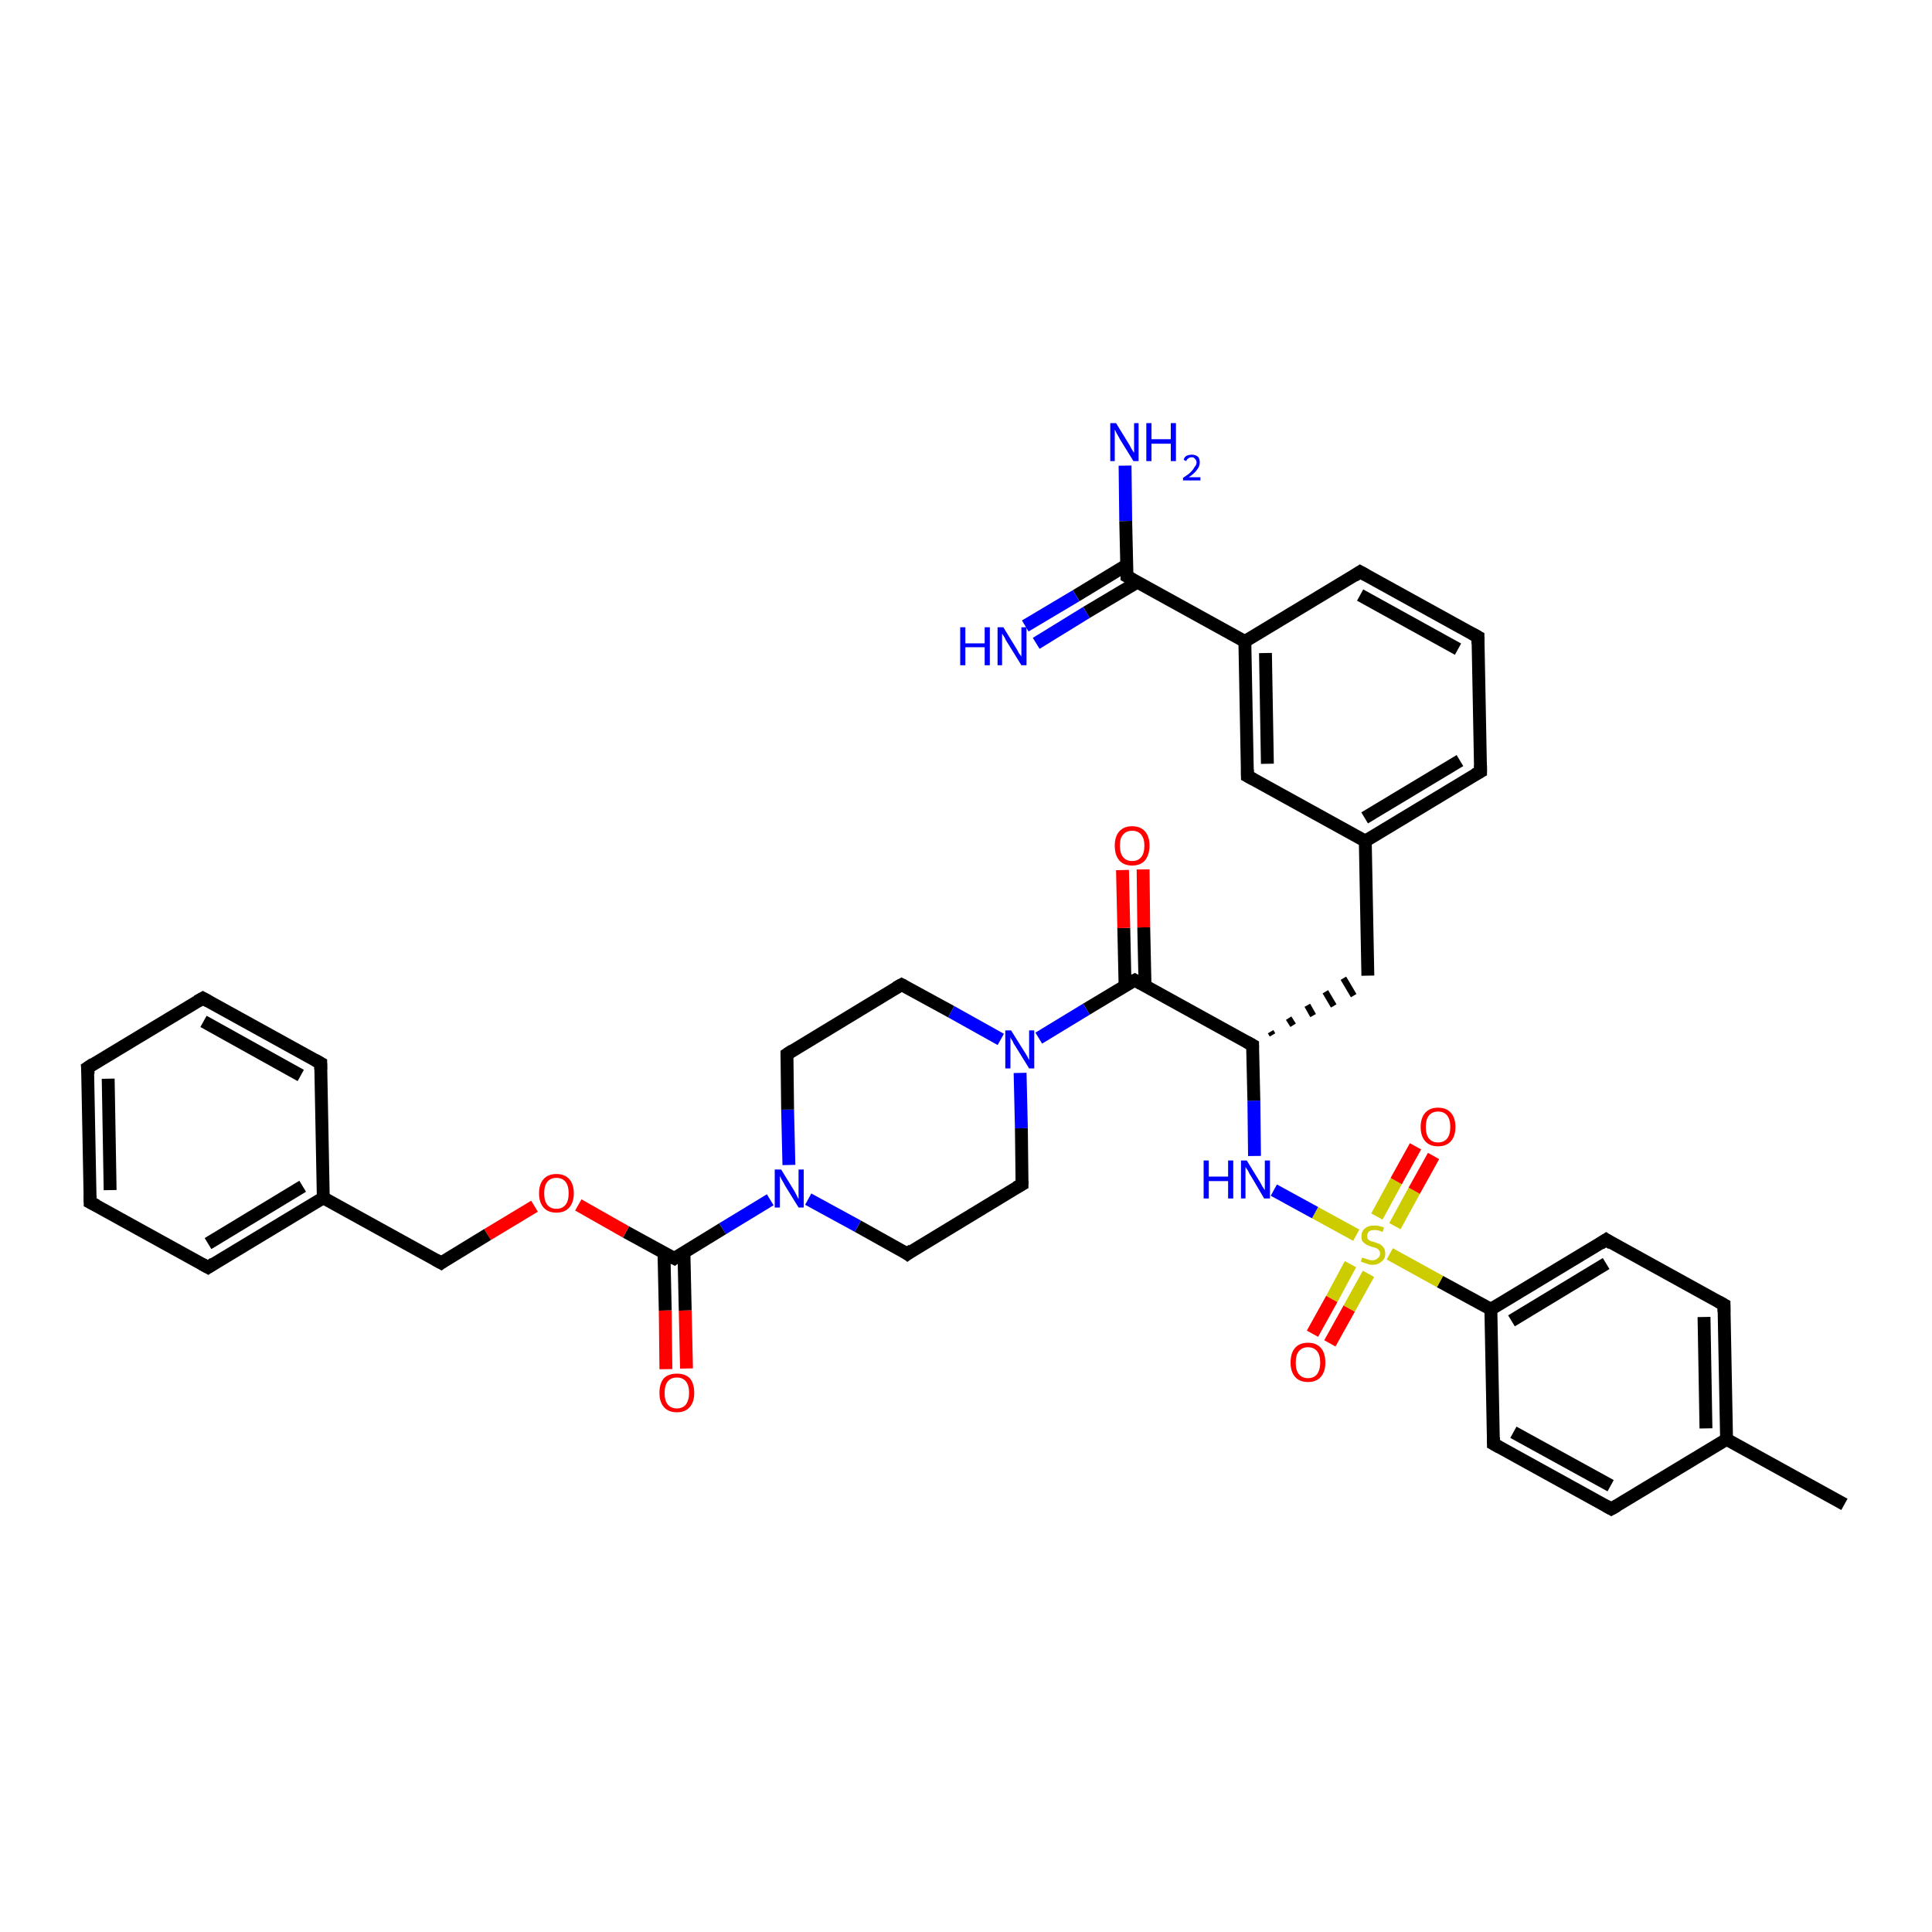 <?xml version='1.0' encoding='iso-8859-1'?>
<svg version='1.1' baseProfile='full'
              xmlns='http://www.w3.org/2000/svg'
                      xmlns:rdkit='http://www.rdkit.org/xml'
                      xmlns:xlink='http://www.w3.org/1999/xlink'
                  xml:space='preserve'
width='300px' height='300px' viewBox='0 0 300 300'>
<!-- END OF HEADER -->
<rect style='opacity:1.0;fill:#FFFFFF;stroke:none' width='300.0' height='300.0' x='0.0' y='0.0'> </rect>
<path class='bond-0 atom-0 atom-1' d='M 286.4,233.6 L 268.1,223.5' style='fill:none;fill-rule:evenodd;stroke:#000000;stroke-width:2.0px;stroke-linecap:butt;stroke-linejoin:miter;stroke-opacity:1' />
<path class='bond-1 atom-1 atom-2' d='M 268.1,223.5 L 267.7,202.6' style='fill:none;fill-rule:evenodd;stroke:#000000;stroke-width:2.0px;stroke-linecap:butt;stroke-linejoin:miter;stroke-opacity:1' />
<path class='bond-1 atom-1 atom-2' d='M 264.9,221.8 L 264.6,204.5' style='fill:none;fill-rule:evenodd;stroke:#000000;stroke-width:2.0px;stroke-linecap:butt;stroke-linejoin:miter;stroke-opacity:1' />
<path class='bond-2 atom-2 atom-3' d='M 267.7,202.6 L 249.4,192.5' style='fill:none;fill-rule:evenodd;stroke:#000000;stroke-width:2.0px;stroke-linecap:butt;stroke-linejoin:miter;stroke-opacity:1' />
<path class='bond-3 atom-3 atom-4' d='M 249.4,192.5 L 231.5,203.3' style='fill:none;fill-rule:evenodd;stroke:#000000;stroke-width:2.0px;stroke-linecap:butt;stroke-linejoin:miter;stroke-opacity:1' />
<path class='bond-3 atom-3 atom-4' d='M 249.4,196.2 L 234.7,205.1' style='fill:none;fill-rule:evenodd;stroke:#000000;stroke-width:2.0px;stroke-linecap:butt;stroke-linejoin:miter;stroke-opacity:1' />
<path class='bond-4 atom-4 atom-5' d='M 231.5,203.3 L 231.9,224.2' style='fill:none;fill-rule:evenodd;stroke:#000000;stroke-width:2.0px;stroke-linecap:butt;stroke-linejoin:miter;stroke-opacity:1' />
<path class='bond-5 atom-5 atom-6' d='M 231.9,224.2 L 250.2,234.3' style='fill:none;fill-rule:evenodd;stroke:#000000;stroke-width:2.0px;stroke-linecap:butt;stroke-linejoin:miter;stroke-opacity:1' />
<path class='bond-5 atom-5 atom-6' d='M 235.0,222.4 L 250.1,230.7' style='fill:none;fill-rule:evenodd;stroke:#000000;stroke-width:2.0px;stroke-linecap:butt;stroke-linejoin:miter;stroke-opacity:1' />
<path class='bond-6 atom-4 atom-7' d='M 231.5,203.3 L 223.6,199.0' style='fill:none;fill-rule:evenodd;stroke:#000000;stroke-width:2.0px;stroke-linecap:butt;stroke-linejoin:miter;stroke-opacity:1' />
<path class='bond-6 atom-4 atom-7' d='M 223.6,199.0 L 215.8,194.7' style='fill:none;fill-rule:evenodd;stroke:#CCCC00;stroke-width:2.0px;stroke-linecap:butt;stroke-linejoin:miter;stroke-opacity:1' />
<path class='bond-7 atom-7 atom-8' d='M 209.7,196.3 L 206.8,201.7' style='fill:none;fill-rule:evenodd;stroke:#CCCC00;stroke-width:2.0px;stroke-linecap:butt;stroke-linejoin:miter;stroke-opacity:1' />
<path class='bond-7 atom-7 atom-8' d='M 206.8,201.7 L 203.8,207.1' style='fill:none;fill-rule:evenodd;stroke:#FF0000;stroke-width:2.0px;stroke-linecap:butt;stroke-linejoin:miter;stroke-opacity:1' />
<path class='bond-7 atom-7 atom-8' d='M 212.5,197.8 L 209.5,203.2' style='fill:none;fill-rule:evenodd;stroke:#CCCC00;stroke-width:2.0px;stroke-linecap:butt;stroke-linejoin:miter;stroke-opacity:1' />
<path class='bond-7 atom-7 atom-8' d='M 209.5,203.2 L 206.5,208.6' style='fill:none;fill-rule:evenodd;stroke:#FF0000;stroke-width:2.0px;stroke-linecap:butt;stroke-linejoin:miter;stroke-opacity:1' />
<path class='bond-8 atom-7 atom-9' d='M 216.6,190.4 L 219.6,184.9' style='fill:none;fill-rule:evenodd;stroke:#CCCC00;stroke-width:2.0px;stroke-linecap:butt;stroke-linejoin:miter;stroke-opacity:1' />
<path class='bond-8 atom-7 atom-9' d='M 219.6,184.9 L 222.6,179.5' style='fill:none;fill-rule:evenodd;stroke:#FF0000;stroke-width:2.0px;stroke-linecap:butt;stroke-linejoin:miter;stroke-opacity:1' />
<path class='bond-8 atom-7 atom-9' d='M 213.8,188.9 L 216.8,183.4' style='fill:none;fill-rule:evenodd;stroke:#CCCC00;stroke-width:2.0px;stroke-linecap:butt;stroke-linejoin:miter;stroke-opacity:1' />
<path class='bond-8 atom-7 atom-9' d='M 216.8,183.4 L 219.8,178.0' style='fill:none;fill-rule:evenodd;stroke:#FF0000;stroke-width:2.0px;stroke-linecap:butt;stroke-linejoin:miter;stroke-opacity:1' />
<path class='bond-9 atom-7 atom-10' d='M 210.6,191.8 L 204.2,188.3' style='fill:none;fill-rule:evenodd;stroke:#CCCC00;stroke-width:2.0px;stroke-linecap:butt;stroke-linejoin:miter;stroke-opacity:1' />
<path class='bond-9 atom-7 atom-10' d='M 204.2,188.3 L 197.8,184.8' style='fill:none;fill-rule:evenodd;stroke:#0000FF;stroke-width:2.0px;stroke-linecap:butt;stroke-linejoin:miter;stroke-opacity:1' />
<path class='bond-10 atom-10 atom-11' d='M 194.8,179.5 L 194.7,170.9' style='fill:none;fill-rule:evenodd;stroke:#0000FF;stroke-width:2.0px;stroke-linecap:butt;stroke-linejoin:miter;stroke-opacity:1' />
<path class='bond-10 atom-10 atom-11' d='M 194.7,170.9 L 194.5,162.3' style='fill:none;fill-rule:evenodd;stroke:#000000;stroke-width:2.0px;stroke-linecap:butt;stroke-linejoin:miter;stroke-opacity:1' />
<path class='bond-11 atom-11 atom-12' d='M 197.6,160.7 L 197.3,160.2' style='fill:none;fill-rule:evenodd;stroke:#000000;stroke-width:1.0px;stroke-linecap:butt;stroke-linejoin:miter;stroke-opacity:1' />
<path class='bond-11 atom-11 atom-12' d='M 200.8,159.2 L 200.1,158.1' style='fill:none;fill-rule:evenodd;stroke:#000000;stroke-width:1.0px;stroke-linecap:butt;stroke-linejoin:miter;stroke-opacity:1' />
<path class='bond-11 atom-11 atom-12' d='M 203.9,157.7 L 203.0,156.1' style='fill:none;fill-rule:evenodd;stroke:#000000;stroke-width:1.0px;stroke-linecap:butt;stroke-linejoin:miter;stroke-opacity:1' />
<path class='bond-11 atom-11 atom-12' d='M 207.1,156.2 L 205.8,154.0' style='fill:none;fill-rule:evenodd;stroke:#000000;stroke-width:1.0px;stroke-linecap:butt;stroke-linejoin:miter;stroke-opacity:1' />
<path class='bond-11 atom-11 atom-12' d='M 210.2,154.6 L 208.6,151.9' style='fill:none;fill-rule:evenodd;stroke:#000000;stroke-width:1.0px;stroke-linecap:butt;stroke-linejoin:miter;stroke-opacity:1' />
<path class='bond-12 atom-12 atom-13' d='M 212.4,151.5 L 212.0,130.6' style='fill:none;fill-rule:evenodd;stroke:#000000;stroke-width:2.0px;stroke-linecap:butt;stroke-linejoin:miter;stroke-opacity:1' />
<path class='bond-13 atom-13 atom-14' d='M 212.0,130.6 L 229.9,119.8' style='fill:none;fill-rule:evenodd;stroke:#000000;stroke-width:2.0px;stroke-linecap:butt;stroke-linejoin:miter;stroke-opacity:1' />
<path class='bond-13 atom-13 atom-14' d='M 211.9,127.0 L 226.7,118.1' style='fill:none;fill-rule:evenodd;stroke:#000000;stroke-width:2.0px;stroke-linecap:butt;stroke-linejoin:miter;stroke-opacity:1' />
<path class='bond-14 atom-14 atom-15' d='M 229.9,119.8 L 229.5,98.9' style='fill:none;fill-rule:evenodd;stroke:#000000;stroke-width:2.0px;stroke-linecap:butt;stroke-linejoin:miter;stroke-opacity:1' />
<path class='bond-15 atom-15 atom-16' d='M 229.5,98.9 L 211.2,88.8' style='fill:none;fill-rule:evenodd;stroke:#000000;stroke-width:2.0px;stroke-linecap:butt;stroke-linejoin:miter;stroke-opacity:1' />
<path class='bond-15 atom-15 atom-16' d='M 226.4,100.8 L 211.2,92.4' style='fill:none;fill-rule:evenodd;stroke:#000000;stroke-width:2.0px;stroke-linecap:butt;stroke-linejoin:miter;stroke-opacity:1' />
<path class='bond-16 atom-16 atom-17' d='M 211.2,88.8 L 193.3,99.6' style='fill:none;fill-rule:evenodd;stroke:#000000;stroke-width:2.0px;stroke-linecap:butt;stroke-linejoin:miter;stroke-opacity:1' />
<path class='bond-17 atom-17 atom-18' d='M 193.3,99.6 L 193.7,120.5' style='fill:none;fill-rule:evenodd;stroke:#000000;stroke-width:2.0px;stroke-linecap:butt;stroke-linejoin:miter;stroke-opacity:1' />
<path class='bond-17 atom-17 atom-18' d='M 196.5,101.4 L 196.8,118.6' style='fill:none;fill-rule:evenodd;stroke:#000000;stroke-width:2.0px;stroke-linecap:butt;stroke-linejoin:miter;stroke-opacity:1' />
<path class='bond-18 atom-17 atom-19' d='M 193.3,99.6 L 175.0,89.5' style='fill:none;fill-rule:evenodd;stroke:#000000;stroke-width:2.0px;stroke-linecap:butt;stroke-linejoin:miter;stroke-opacity:1' />
<path class='bond-19 atom-19 atom-20' d='M 175.0,89.5 L 174.8,80.9' style='fill:none;fill-rule:evenodd;stroke:#000000;stroke-width:2.0px;stroke-linecap:butt;stroke-linejoin:miter;stroke-opacity:1' />
<path class='bond-19 atom-19 atom-20' d='M 174.8,80.9 L 174.7,72.3' style='fill:none;fill-rule:evenodd;stroke:#0000FF;stroke-width:2.0px;stroke-linecap:butt;stroke-linejoin:miter;stroke-opacity:1' />
<path class='bond-20 atom-19 atom-21' d='M 175.0,87.7 L 167.1,92.5' style='fill:none;fill-rule:evenodd;stroke:#000000;stroke-width:2.0px;stroke-linecap:butt;stroke-linejoin:miter;stroke-opacity:1' />
<path class='bond-20 atom-19 atom-21' d='M 167.1,92.5 L 159.2,97.2' style='fill:none;fill-rule:evenodd;stroke:#0000FF;stroke-width:2.0px;stroke-linecap:butt;stroke-linejoin:miter;stroke-opacity:1' />
<path class='bond-20 atom-19 atom-21' d='M 176.6,90.4 L 168.7,95.1' style='fill:none;fill-rule:evenodd;stroke:#000000;stroke-width:2.0px;stroke-linecap:butt;stroke-linejoin:miter;stroke-opacity:1' />
<path class='bond-20 atom-19 atom-21' d='M 168.7,95.1 L 160.9,99.9' style='fill:none;fill-rule:evenodd;stroke:#0000FF;stroke-width:2.0px;stroke-linecap:butt;stroke-linejoin:miter;stroke-opacity:1' />
<path class='bond-21 atom-11 atom-22' d='M 194.5,162.3 L 176.2,152.2' style='fill:none;fill-rule:evenodd;stroke:#000000;stroke-width:2.0px;stroke-linecap:butt;stroke-linejoin:miter;stroke-opacity:1' />
<path class='bond-22 atom-22 atom-23' d='M 177.8,153.1 L 177.6,144.0' style='fill:none;fill-rule:evenodd;stroke:#000000;stroke-width:2.0px;stroke-linecap:butt;stroke-linejoin:miter;stroke-opacity:1' />
<path class='bond-22 atom-22 atom-23' d='M 177.6,144.0 L 177.5,135.0' style='fill:none;fill-rule:evenodd;stroke:#FF0000;stroke-width:2.0px;stroke-linecap:butt;stroke-linejoin:miter;stroke-opacity:1' />
<path class='bond-22 atom-22 atom-23' d='M 174.7,153.1 L 174.5,144.1' style='fill:none;fill-rule:evenodd;stroke:#000000;stroke-width:2.0px;stroke-linecap:butt;stroke-linejoin:miter;stroke-opacity:1' />
<path class='bond-22 atom-22 atom-23' d='M 174.5,144.1 L 174.3,135.1' style='fill:none;fill-rule:evenodd;stroke:#FF0000;stroke-width:2.0px;stroke-linecap:butt;stroke-linejoin:miter;stroke-opacity:1' />
<path class='bond-23 atom-22 atom-24' d='M 176.2,152.2 L 168.7,156.7' style='fill:none;fill-rule:evenodd;stroke:#000000;stroke-width:2.0px;stroke-linecap:butt;stroke-linejoin:miter;stroke-opacity:1' />
<path class='bond-23 atom-22 atom-24' d='M 168.7,156.7 L 161.3,161.2' style='fill:none;fill-rule:evenodd;stroke:#0000FF;stroke-width:2.0px;stroke-linecap:butt;stroke-linejoin:miter;stroke-opacity:1' />
<path class='bond-24 atom-24 atom-25' d='M 158.4,166.6 L 158.6,175.2' style='fill:none;fill-rule:evenodd;stroke:#0000FF;stroke-width:2.0px;stroke-linecap:butt;stroke-linejoin:miter;stroke-opacity:1' />
<path class='bond-24 atom-24 atom-25' d='M 158.6,175.2 L 158.7,183.9' style='fill:none;fill-rule:evenodd;stroke:#000000;stroke-width:2.0px;stroke-linecap:butt;stroke-linejoin:miter;stroke-opacity:1' />
<path class='bond-25 atom-25 atom-26' d='M 158.7,183.9 L 140.9,194.7' style='fill:none;fill-rule:evenodd;stroke:#000000;stroke-width:2.0px;stroke-linecap:butt;stroke-linejoin:miter;stroke-opacity:1' />
<path class='bond-26 atom-26 atom-27' d='M 140.9,194.7 L 133.2,190.4' style='fill:none;fill-rule:evenodd;stroke:#000000;stroke-width:2.0px;stroke-linecap:butt;stroke-linejoin:miter;stroke-opacity:1' />
<path class='bond-26 atom-26 atom-27' d='M 133.2,190.4 L 125.5,186.2' style='fill:none;fill-rule:evenodd;stroke:#0000FF;stroke-width:2.0px;stroke-linecap:butt;stroke-linejoin:miter;stroke-opacity:1' />
<path class='bond-27 atom-27 atom-28' d='M 122.5,180.9 L 122.3,172.3' style='fill:none;fill-rule:evenodd;stroke:#0000FF;stroke-width:2.0px;stroke-linecap:butt;stroke-linejoin:miter;stroke-opacity:1' />
<path class='bond-27 atom-27 atom-28' d='M 122.3,172.3 L 122.2,163.7' style='fill:none;fill-rule:evenodd;stroke:#000000;stroke-width:2.0px;stroke-linecap:butt;stroke-linejoin:miter;stroke-opacity:1' />
<path class='bond-28 atom-28 atom-29' d='M 122.2,163.7 L 140.0,152.9' style='fill:none;fill-rule:evenodd;stroke:#000000;stroke-width:2.0px;stroke-linecap:butt;stroke-linejoin:miter;stroke-opacity:1' />
<path class='bond-29 atom-27 atom-30' d='M 119.6,186.3 L 112.2,190.8' style='fill:none;fill-rule:evenodd;stroke:#0000FF;stroke-width:2.0px;stroke-linecap:butt;stroke-linejoin:miter;stroke-opacity:1' />
<path class='bond-29 atom-27 atom-30' d='M 112.2,190.8 L 104.7,195.4' style='fill:none;fill-rule:evenodd;stroke:#000000;stroke-width:2.0px;stroke-linecap:butt;stroke-linejoin:miter;stroke-opacity:1' />
<path class='bond-30 atom-30 atom-31' d='M 103.1,194.5 L 103.3,203.5' style='fill:none;fill-rule:evenodd;stroke:#000000;stroke-width:2.0px;stroke-linecap:butt;stroke-linejoin:miter;stroke-opacity:1' />
<path class='bond-30 atom-30 atom-31' d='M 103.3,203.5 L 103.4,212.6' style='fill:none;fill-rule:evenodd;stroke:#FF0000;stroke-width:2.0px;stroke-linecap:butt;stroke-linejoin:miter;stroke-opacity:1' />
<path class='bond-30 atom-30 atom-31' d='M 106.2,194.4 L 106.4,203.5' style='fill:none;fill-rule:evenodd;stroke:#000000;stroke-width:2.0px;stroke-linecap:butt;stroke-linejoin:miter;stroke-opacity:1' />
<path class='bond-30 atom-30 atom-31' d='M 106.4,203.5 L 106.6,212.5' style='fill:none;fill-rule:evenodd;stroke:#FF0000;stroke-width:2.0px;stroke-linecap:butt;stroke-linejoin:miter;stroke-opacity:1' />
<path class='bond-31 atom-30 atom-32' d='M 104.7,195.4 L 97.2,191.3' style='fill:none;fill-rule:evenodd;stroke:#000000;stroke-width:2.0px;stroke-linecap:butt;stroke-linejoin:miter;stroke-opacity:1' />
<path class='bond-31 atom-30 atom-32' d='M 97.2,191.3 L 89.8,187.1' style='fill:none;fill-rule:evenodd;stroke:#FF0000;stroke-width:2.0px;stroke-linecap:butt;stroke-linejoin:miter;stroke-opacity:1' />
<path class='bond-32 atom-32 atom-33' d='M 83.0,187.3 L 75.7,191.7' style='fill:none;fill-rule:evenodd;stroke:#FF0000;stroke-width:2.0px;stroke-linecap:butt;stroke-linejoin:miter;stroke-opacity:1' />
<path class='bond-32 atom-32 atom-33' d='M 75.7,191.7 L 68.5,196.1' style='fill:none;fill-rule:evenodd;stroke:#000000;stroke-width:2.0px;stroke-linecap:butt;stroke-linejoin:miter;stroke-opacity:1' />
<path class='bond-33 atom-33 atom-34' d='M 68.5,196.1 L 50.2,186.0' style='fill:none;fill-rule:evenodd;stroke:#000000;stroke-width:2.0px;stroke-linecap:butt;stroke-linejoin:miter;stroke-opacity:1' />
<path class='bond-34 atom-34 atom-35' d='M 50.2,186.0 L 32.3,196.8' style='fill:none;fill-rule:evenodd;stroke:#000000;stroke-width:2.0px;stroke-linecap:butt;stroke-linejoin:miter;stroke-opacity:1' />
<path class='bond-34 atom-34 atom-35' d='M 47.0,184.2 L 32.3,193.1' style='fill:none;fill-rule:evenodd;stroke:#000000;stroke-width:2.0px;stroke-linecap:butt;stroke-linejoin:miter;stroke-opacity:1' />
<path class='bond-35 atom-35 atom-36' d='M 32.3,196.8 L 14.0,186.7' style='fill:none;fill-rule:evenodd;stroke:#000000;stroke-width:2.0px;stroke-linecap:butt;stroke-linejoin:miter;stroke-opacity:1' />
<path class='bond-36 atom-36 atom-37' d='M 14.0,186.7 L 13.6,165.8' style='fill:none;fill-rule:evenodd;stroke:#000000;stroke-width:2.0px;stroke-linecap:butt;stroke-linejoin:miter;stroke-opacity:1' />
<path class='bond-36 atom-36 atom-37' d='M 17.1,184.8 L 16.8,167.5' style='fill:none;fill-rule:evenodd;stroke:#000000;stroke-width:2.0px;stroke-linecap:butt;stroke-linejoin:miter;stroke-opacity:1' />
<path class='bond-37 atom-37 atom-38' d='M 13.6,165.8 L 31.5,155.0' style='fill:none;fill-rule:evenodd;stroke:#000000;stroke-width:2.0px;stroke-linecap:butt;stroke-linejoin:miter;stroke-opacity:1' />
<path class='bond-38 atom-38 atom-39' d='M 31.5,155.0 L 49.8,165.1' style='fill:none;fill-rule:evenodd;stroke:#000000;stroke-width:2.0px;stroke-linecap:butt;stroke-linejoin:miter;stroke-opacity:1' />
<path class='bond-38 atom-38 atom-39' d='M 31.6,158.6 L 46.7,167.0' style='fill:none;fill-rule:evenodd;stroke:#000000;stroke-width:2.0px;stroke-linecap:butt;stroke-linejoin:miter;stroke-opacity:1' />
<path class='bond-39 atom-6 atom-1' d='M 250.2,234.3 L 268.1,223.5' style='fill:none;fill-rule:evenodd;stroke:#000000;stroke-width:2.0px;stroke-linecap:butt;stroke-linejoin:miter;stroke-opacity:1' />
<path class='bond-40 atom-18 atom-13' d='M 193.7,120.5 L 212.0,130.6' style='fill:none;fill-rule:evenodd;stroke:#000000;stroke-width:2.0px;stroke-linecap:butt;stroke-linejoin:miter;stroke-opacity:1' />
<path class='bond-41 atom-29 atom-24' d='M 140.0,152.9 L 147.7,157.1' style='fill:none;fill-rule:evenodd;stroke:#000000;stroke-width:2.0px;stroke-linecap:butt;stroke-linejoin:miter;stroke-opacity:1' />
<path class='bond-41 atom-29 atom-24' d='M 147.7,157.1 L 155.4,161.4' style='fill:none;fill-rule:evenodd;stroke:#0000FF;stroke-width:2.0px;stroke-linecap:butt;stroke-linejoin:miter;stroke-opacity:1' />
<path class='bond-42 atom-39 atom-34' d='M 49.8,165.1 L 50.2,186.0' style='fill:none;fill-rule:evenodd;stroke:#000000;stroke-width:2.0px;stroke-linecap:butt;stroke-linejoin:miter;stroke-opacity:1' />
<path d='M 267.7,203.7 L 267.7,202.6 L 266.8,202.1' style='fill:none;stroke:#000000;stroke-width:2.0px;stroke-linecap:butt;stroke-linejoin:miter;stroke-opacity:1;' />
<path d='M 250.3,193.1 L 249.4,192.5 L 248.5,193.1' style='fill:none;stroke:#000000;stroke-width:2.0px;stroke-linecap:butt;stroke-linejoin:miter;stroke-opacity:1;' />
<path d='M 231.9,223.2 L 231.9,224.2 L 232.8,224.7' style='fill:none;stroke:#000000;stroke-width:2.0px;stroke-linecap:butt;stroke-linejoin:miter;stroke-opacity:1;' />
<path d='M 249.3,233.8 L 250.2,234.3 L 251.1,233.8' style='fill:none;stroke:#000000;stroke-width:2.0px;stroke-linecap:butt;stroke-linejoin:miter;stroke-opacity:1;' />
<path d='M 194.5,162.7 L 194.5,162.3 L 193.6,161.8' style='fill:none;stroke:#000000;stroke-width:2.0px;stroke-linecap:butt;stroke-linejoin:miter;stroke-opacity:1;' />
<path d='M 229.0,120.3 L 229.9,119.8 L 229.9,118.8' style='fill:none;stroke:#000000;stroke-width:2.0px;stroke-linecap:butt;stroke-linejoin:miter;stroke-opacity:1;' />
<path d='M 229.5,100.0 L 229.5,98.9 L 228.6,98.4' style='fill:none;stroke:#000000;stroke-width:2.0px;stroke-linecap:butt;stroke-linejoin:miter;stroke-opacity:1;' />
<path d='M 212.1,89.3 L 211.2,88.8 L 210.3,89.4' style='fill:none;stroke:#000000;stroke-width:2.0px;stroke-linecap:butt;stroke-linejoin:miter;stroke-opacity:1;' />
<path d='M 193.7,119.5 L 193.7,120.5 L 194.6,121.0' style='fill:none;stroke:#000000;stroke-width:2.0px;stroke-linecap:butt;stroke-linejoin:miter;stroke-opacity:1;' />
<path d='M 175.9,90.0 L 175.0,89.5 L 175.0,89.1' style='fill:none;stroke:#000000;stroke-width:2.0px;stroke-linecap:butt;stroke-linejoin:miter;stroke-opacity:1;' />
<path d='M 177.1,152.7 L 176.2,152.2 L 175.8,152.4' style='fill:none;stroke:#000000;stroke-width:2.0px;stroke-linecap:butt;stroke-linejoin:miter;stroke-opacity:1;' />
<path d='M 158.7,183.4 L 158.7,183.9 L 157.8,184.4' style='fill:none;stroke:#000000;stroke-width:2.0px;stroke-linecap:butt;stroke-linejoin:miter;stroke-opacity:1;' />
<path d='M 141.7,194.1 L 140.9,194.7 L 140.5,194.4' style='fill:none;stroke:#000000;stroke-width:2.0px;stroke-linecap:butt;stroke-linejoin:miter;stroke-opacity:1;' />
<path d='M 122.2,164.1 L 122.2,163.7 L 123.1,163.1' style='fill:none;stroke:#000000;stroke-width:2.0px;stroke-linecap:butt;stroke-linejoin:miter;stroke-opacity:1;' />
<path d='M 139.1,153.4 L 140.0,152.9 L 140.4,153.1' style='fill:none;stroke:#000000;stroke-width:2.0px;stroke-linecap:butt;stroke-linejoin:miter;stroke-opacity:1;' />
<path d='M 105.1,195.1 L 104.7,195.4 L 104.3,195.2' style='fill:none;stroke:#000000;stroke-width:2.0px;stroke-linecap:butt;stroke-linejoin:miter;stroke-opacity:1;' />
<path d='M 68.9,195.8 L 68.5,196.1 L 67.6,195.6' style='fill:none;stroke:#000000;stroke-width:2.0px;stroke-linecap:butt;stroke-linejoin:miter;stroke-opacity:1;' />
<path d='M 33.2,196.2 L 32.3,196.8 L 31.4,196.3' style='fill:none;stroke:#000000;stroke-width:2.0px;stroke-linecap:butt;stroke-linejoin:miter;stroke-opacity:1;' />
<path d='M 15.0,187.2 L 14.0,186.7 L 14.0,185.6' style='fill:none;stroke:#000000;stroke-width:2.0px;stroke-linecap:butt;stroke-linejoin:miter;stroke-opacity:1;' />
<path d='M 13.7,166.8 L 13.6,165.8 L 14.5,165.2' style='fill:none;stroke:#000000;stroke-width:2.0px;stroke-linecap:butt;stroke-linejoin:miter;stroke-opacity:1;' />
<path d='M 30.6,155.5 L 31.5,155.0 L 32.4,155.5' style='fill:none;stroke:#000000;stroke-width:2.0px;stroke-linecap:butt;stroke-linejoin:miter;stroke-opacity:1;' />
<path d='M 48.9,164.6 L 49.8,165.1 L 49.8,166.1' style='fill:none;stroke:#000000;stroke-width:2.0px;stroke-linecap:butt;stroke-linejoin:miter;stroke-opacity:1;' />
<path class='atom-7' d='M 211.5 195.3
Q 211.6 195.3, 211.9 195.4
Q 212.2 195.5, 212.5 195.6
Q 212.8 195.7, 213.1 195.7
Q 213.6 195.7, 213.9 195.4
Q 214.3 195.1, 214.3 194.7
Q 214.3 194.3, 214.1 194.1
Q 213.9 193.9, 213.7 193.8
Q 213.4 193.7, 213.0 193.6
Q 212.5 193.4, 212.2 193.3
Q 211.9 193.1, 211.6 192.8
Q 211.4 192.5, 211.4 192.0
Q 211.4 191.2, 211.9 190.8
Q 212.4 190.3, 213.4 190.3
Q 214.1 190.3, 214.9 190.6
L 214.7 191.3
Q 214.0 191.0, 213.5 191.0
Q 212.9 191.0, 212.6 191.2
Q 212.3 191.5, 212.3 191.9
Q 212.3 192.2, 212.4 192.4
Q 212.6 192.6, 212.8 192.7
Q 213.1 192.8, 213.5 192.9
Q 214.0 193.1, 214.3 193.2
Q 214.6 193.4, 214.9 193.8
Q 215.1 194.1, 215.1 194.7
Q 215.1 195.5, 214.5 195.9
Q 214.0 196.4, 213.1 196.4
Q 212.6 196.4, 212.2 196.2
Q 211.8 196.1, 211.3 195.9
L 211.5 195.3
' fill='#CCCC00'/>
<path class='atom-8' d='M 200.4 211.6
Q 200.4 210.1, 201.1 209.3
Q 201.8 208.5, 203.1 208.5
Q 204.4 208.5, 205.1 209.3
Q 205.8 210.1, 205.8 211.6
Q 205.8 213.0, 205.1 213.8
Q 204.4 214.6, 203.1 214.6
Q 201.8 214.6, 201.1 213.8
Q 200.4 213.0, 200.4 211.6
M 203.1 214.0
Q 204.0 214.0, 204.5 213.4
Q 205.0 212.7, 205.0 211.6
Q 205.0 210.4, 204.5 209.8
Q 204.0 209.2, 203.1 209.2
Q 202.2 209.2, 201.7 209.8
Q 201.2 210.4, 201.2 211.6
Q 201.2 212.8, 201.7 213.4
Q 202.2 214.0, 203.1 214.0
' fill='#FF0000'/>
<path class='atom-9' d='M 220.6 175.0
Q 220.6 173.6, 221.3 172.8
Q 222.0 172.0, 223.3 172.0
Q 224.6 172.0, 225.3 172.8
Q 226.0 173.6, 226.0 175.0
Q 226.0 176.4, 225.3 177.2
Q 224.6 178.0, 223.3 178.0
Q 222.0 178.0, 221.3 177.2
Q 220.6 176.4, 220.6 175.0
M 223.3 177.4
Q 224.2 177.4, 224.7 176.8
Q 225.2 176.2, 225.2 175.0
Q 225.2 173.8, 224.7 173.2
Q 224.2 172.6, 223.3 172.6
Q 222.4 172.6, 221.9 173.2
Q 221.4 173.8, 221.4 175.0
Q 221.4 176.2, 221.9 176.8
Q 222.4 177.4, 223.3 177.4
' fill='#FF0000'/>
<path class='atom-10' d='M 186.9 180.2
L 187.7 180.2
L 187.7 182.7
L 190.7 182.7
L 190.7 180.2
L 191.5 180.2
L 191.5 186.1
L 190.7 186.1
L 190.7 183.4
L 187.7 183.4
L 187.7 186.1
L 186.9 186.1
L 186.9 180.2
' fill='#0000FF'/>
<path class='atom-10' d='M 193.6 180.2
L 195.5 183.3
Q 195.7 183.6, 196.0 184.2
Q 196.4 184.8, 196.4 184.8
L 196.4 180.2
L 197.2 180.2
L 197.2 186.1
L 196.3 186.1
L 194.3 182.7
Q 194.0 182.3, 193.8 181.8
Q 193.5 181.4, 193.4 181.2
L 193.4 186.1
L 192.7 186.1
L 192.7 180.2
L 193.6 180.2
' fill='#0000FF'/>
<path class='atom-20' d='M 173.3 65.7
L 175.2 68.8
Q 175.4 69.1, 175.7 69.7
Q 176.0 70.2, 176.1 70.3
L 176.1 65.7
L 176.8 65.7
L 176.8 71.6
L 176.0 71.6
L 173.9 68.2
Q 173.7 67.8, 173.4 67.3
Q 173.2 66.9, 173.1 66.7
L 173.1 71.6
L 172.4 71.6
L 172.4 65.7
L 173.3 65.7
' fill='#0000FF'/>
<path class='atom-20' d='M 178.0 65.7
L 178.8 65.7
L 178.8 68.2
L 181.8 68.2
L 181.8 65.7
L 182.6 65.7
L 182.6 71.6
L 181.8 71.6
L 181.8 68.9
L 178.8 68.9
L 178.8 71.6
L 178.0 71.6
L 178.0 65.7
' fill='#0000FF'/>
<path class='atom-20' d='M 183.8 71.4
Q 183.9 71.0, 184.2 70.8
Q 184.6 70.6, 185.1 70.6
Q 185.6 70.6, 186.0 70.9
Q 186.3 71.2, 186.3 71.8
Q 186.3 72.4, 185.9 72.9
Q 185.5 73.5, 184.6 74.1
L 186.4 74.1
L 186.4 74.6
L 183.7 74.6
L 183.7 74.2
Q 184.5 73.7, 184.9 73.3
Q 185.3 72.9, 185.5 72.5
Q 185.8 72.2, 185.8 71.8
Q 185.8 71.5, 185.6 71.3
Q 185.4 71.0, 185.1 71.0
Q 184.7 71.0, 184.5 71.2
Q 184.3 71.3, 184.2 71.6
L 183.8 71.4
' fill='#0000FF'/>
<path class='atom-21' d='M 149.1 97.4
L 149.9 97.4
L 149.9 99.9
L 152.9 99.9
L 152.9 97.4
L 153.7 97.4
L 153.7 103.3
L 152.9 103.3
L 152.9 100.5
L 149.9 100.5
L 149.9 103.3
L 149.1 103.3
L 149.1 97.4
' fill='#0000FF'/>
<path class='atom-21' d='M 155.8 97.4
L 157.7 100.5
Q 157.9 100.8, 158.2 101.4
Q 158.6 101.9, 158.6 102.0
L 158.6 97.4
L 159.4 97.4
L 159.4 103.3
L 158.6 103.3
L 156.5 99.9
Q 156.2 99.5, 156.0 99.0
Q 155.7 98.5, 155.6 98.4
L 155.6 103.3
L 154.9 103.3
L 154.9 97.4
L 155.8 97.4
' fill='#0000FF'/>
<path class='atom-23' d='M 173.1 131.3
Q 173.1 129.9, 173.8 129.1
Q 174.5 128.3, 175.8 128.3
Q 177.1 128.3, 177.8 129.1
Q 178.5 129.9, 178.5 131.3
Q 178.5 132.7, 177.8 133.6
Q 177.1 134.4, 175.8 134.4
Q 174.5 134.4, 173.8 133.6
Q 173.1 132.8, 173.1 131.3
M 175.8 133.7
Q 176.7 133.7, 177.2 133.1
Q 177.7 132.5, 177.7 131.3
Q 177.7 130.2, 177.2 129.6
Q 176.7 129.0, 175.8 129.0
Q 174.9 129.0, 174.4 129.6
Q 173.9 130.1, 173.9 131.3
Q 173.9 132.5, 174.4 133.1
Q 174.9 133.7, 175.8 133.7
' fill='#FF0000'/>
<path class='atom-24' d='M 157.0 160.0
L 159.0 163.2
Q 159.2 163.5, 159.5 164.0
Q 159.8 164.6, 159.8 164.6
L 159.8 160.0
L 160.6 160.0
L 160.6 165.9
L 159.8 165.9
L 157.7 162.5
Q 157.4 162.1, 157.2 161.6
Q 156.9 161.2, 156.9 161.0
L 156.9 165.9
L 156.1 165.9
L 156.1 160.0
L 157.0 160.0
' fill='#0000FF'/>
<path class='atom-27' d='M 121.3 181.6
L 123.2 184.7
Q 123.4 185.0, 123.7 185.6
Q 124.0 186.2, 124.0 186.2
L 124.0 181.6
L 124.8 181.6
L 124.8 187.5
L 124.0 187.5
L 121.9 184.1
Q 121.7 183.7, 121.4 183.2
Q 121.2 182.8, 121.1 182.6
L 121.1 187.5
L 120.3 187.5
L 120.3 181.6
L 121.3 181.6
' fill='#0000FF'/>
<path class='atom-31' d='M 102.4 216.3
Q 102.4 214.8, 103.1 214.0
Q 103.8 213.3, 105.1 213.3
Q 106.4 213.3, 107.1 214.0
Q 107.8 214.8, 107.8 216.3
Q 107.8 217.7, 107.1 218.5
Q 106.4 219.3, 105.1 219.3
Q 103.8 219.3, 103.1 218.5
Q 102.4 217.7, 102.4 216.3
M 105.1 218.7
Q 106.0 218.7, 106.5 218.1
Q 107.0 217.4, 107.0 216.3
Q 107.0 215.1, 106.5 214.5
Q 106.0 213.9, 105.1 213.9
Q 104.2 213.9, 103.7 214.5
Q 103.2 215.1, 103.2 216.3
Q 103.2 217.5, 103.7 218.1
Q 104.2 218.7, 105.1 218.7
' fill='#FF0000'/>
<path class='atom-32' d='M 83.7 185.3
Q 83.7 183.9, 84.4 183.1
Q 85.1 182.3, 86.4 182.3
Q 87.7 182.3, 88.4 183.1
Q 89.1 183.9, 89.1 185.3
Q 89.1 186.7, 88.4 187.5
Q 87.7 188.3, 86.4 188.3
Q 85.1 188.3, 84.4 187.5
Q 83.7 186.7, 83.7 185.3
M 86.4 187.7
Q 87.3 187.7, 87.8 187.1
Q 88.3 186.5, 88.3 185.3
Q 88.3 184.1, 87.8 183.5
Q 87.3 182.9, 86.4 182.9
Q 85.5 182.9, 85.0 183.5
Q 84.5 184.1, 84.5 185.3
Q 84.5 186.5, 85.0 187.1
Q 85.5 187.7, 86.4 187.7
' fill='#FF0000'/>
</svg>
